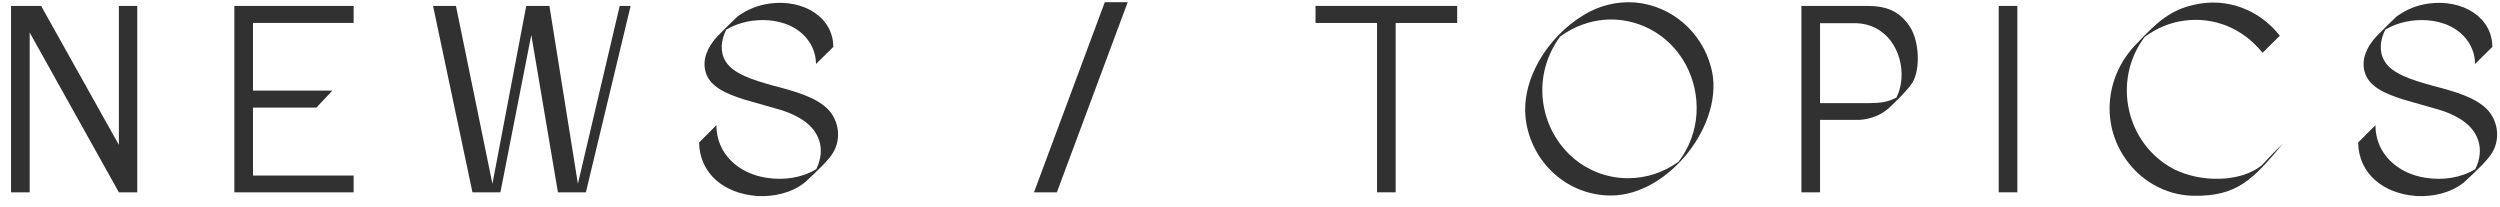 <svg width="169" height="14" viewBox="0 0 169 14" fill="none" xmlns="http://www.w3.org/2000/svg">
<path d="M163.352 13.252C161.084 13.09 159.446 11.722 159.41 9.634L160.58 8.464C160.58 10.39 162.074 11.758 164.036 12.028C165.152 12.19 166.358 12.028 167.33 11.434C167.996 10.084 167.564 8.77 166.232 7.996C165.26 7.438 164.81 7.42 162.434 6.718C161.192 6.322 160.094 5.836 159.842 4.828C159.626 4.018 159.968 3.19 160.652 2.452C160.922 2.164 161.858 1.246 162.002 1.12C162.668 0.634 163.388 0.346 164.198 0.238C166.448 -0.068 168.482 1.156 168.482 3.172L167.312 4.324C167.312 3.784 167.15 3.262 166.844 2.812C166.232 1.894 165.152 1.444 164.09 1.372C163.118 1.3 162.092 1.498 161.246 2.002C160.886 2.722 160.814 3.496 161.192 4.126C161.696 4.99 163.046 5.404 164.396 5.782C165.998 6.196 167.276 6.574 168.086 7.348C168.896 8.158 169.004 9.4 168.5 10.264C168.266 10.732 167.366 11.596 166.556 12.334C165.656 13.054 164.468 13.306 163.352 13.252Z" fill="#313131"/>
<path d="M148.267 13.234C146.323 13.198 144.541 12.136 143.515 10.48C142.021 8.104 142.399 4.99 144.469 2.92C145.819 1.498 146.701 0.67 148.375 0.31C150.553 -0.176 152.731 0.652 154.117 2.416L152.947 3.568C151.597 1.894 149.671 1.138 147.691 1.39C146.701 1.516 145.783 1.894 144.973 2.506C142.759 5.458 143.713 9.76 146.989 11.452C148.771 12.334 151.453 12.352 152.911 11.164C152.929 11.146 153.415 10.606 153.721 10.3L154.315 9.724C152.299 12.136 151.219 13.288 148.267 13.234Z" fill="#313131"/>
<path d="M135.113 13V0.4L136.373 0.4V13H135.113Z" fill="#313131"/>
<path d="M121.775 13V0.4L126.203 0.4C127.499 0.4 128.399 0.724 129.119 1.822C129.731 2.758 129.839 4.648 129.281 5.584C128.975 6.07 128.075 6.952 127.661 7.33C127.121 7.798 126.437 8.05 125.717 8.104H123.035V13H121.775ZM123.035 6.97L126.383 6.97C127.085 6.97 127.643 6.898 128.201 6.592C128.993 5.008 128.399 2.686 126.779 1.894C126.401 1.696 125.969 1.588 125.537 1.57L123.035 1.57V6.97Z" fill="#313131"/>
<path d="M108.906 13.216C106.008 13.216 103.668 11.092 103.182 8.338C102.678 5.476 104.64 2.47 107.034 1.03C108.06 0.382 109.302 0.076 110.526 0.166C112.992 0.382 115.044 2.146 115.674 4.576C116.664 8.284 112.83 13.216 108.906 13.216ZM110.058 12.046C111.3 12.046 112.488 11.65 113.496 10.912V10.894C114.198 9.976 114.612 8.842 114.684 7.69C114.828 5.278 113.586 3.046 111.57 1.984C109.59 0.94 107.286 1.138 105.468 2.47C104.388 3.928 104.01 5.746 104.424 7.492C105.054 10.156 107.34 12.046 110.058 12.046Z" fill="#313131"/>
<path d="M93.087 13V1.552L88.929 1.552V0.4L98.505 0.4V1.552L94.347 1.552V13H93.087Z" fill="#313131"/>
<path d="M76.233 0.148L71.445 13H69.897L74.684 0.148L76.233 0.148Z" fill="#313131"/>
<path d="M51.2 13.252C48.932 13.09 47.294 11.722 47.258 9.634L48.428 8.464C48.428 10.39 49.922 11.758 51.884 12.028C53 12.19 54.206 12.028 55.178 11.434C55.844 10.084 55.412 8.77 54.08 7.996C53.108 7.438 52.658 7.42 50.282 6.718C49.04 6.322 47.942 5.836 47.69 4.828C47.474 4.018 47.816 3.19 48.5 2.452C48.77 2.164 49.706 1.246 49.85 1.12C50.516 0.634 51.236 0.346 52.046 0.238C54.296 -0.068 56.33 1.156 56.33 3.172L55.16 4.324C55.16 3.784 54.998 3.262 54.692 2.812C54.08 1.894 53 1.444 51.938 1.372C50.966 1.3 49.94 1.498 49.094 2.002C48.734 2.722 48.662 3.496 49.04 4.126C49.544 4.99 50.894 5.404 52.244 5.782C53.846 6.196 55.124 6.574 55.934 7.348C56.744 8.158 56.852 9.4 56.348 10.264C56.114 10.732 55.214 11.596 54.404 12.334C53.504 13.054 52.316 13.306 51.2 13.252Z" fill="#313131"/>
<path d="M31.938 13L29.274 0.4L30.822 0.4L33.288 12.424L35.574 0.4L37.14 0.4L39.066 12.424L41.892 0.4L42.63 0.4L39.606 13H37.716L35.916 2.362L33.828 13H31.938Z" fill="#313131"/>
<path d="M15.842 13L15.842 0.4L23.906 0.4V1.552L17.102 1.552V6.124L22.466 6.124L21.386 7.276L17.102 7.276V11.866L23.906 11.866V13L15.842 13Z" fill="#313131"/>
<path d="M0.746 13L0.746 0.4L2.78 0.4L8.036 9.796L8.036 0.4L9.278 0.4L9.278 13H8.036L2.006 2.2L2.006 13H0.746Z" fill="#313131"/>
</svg>
